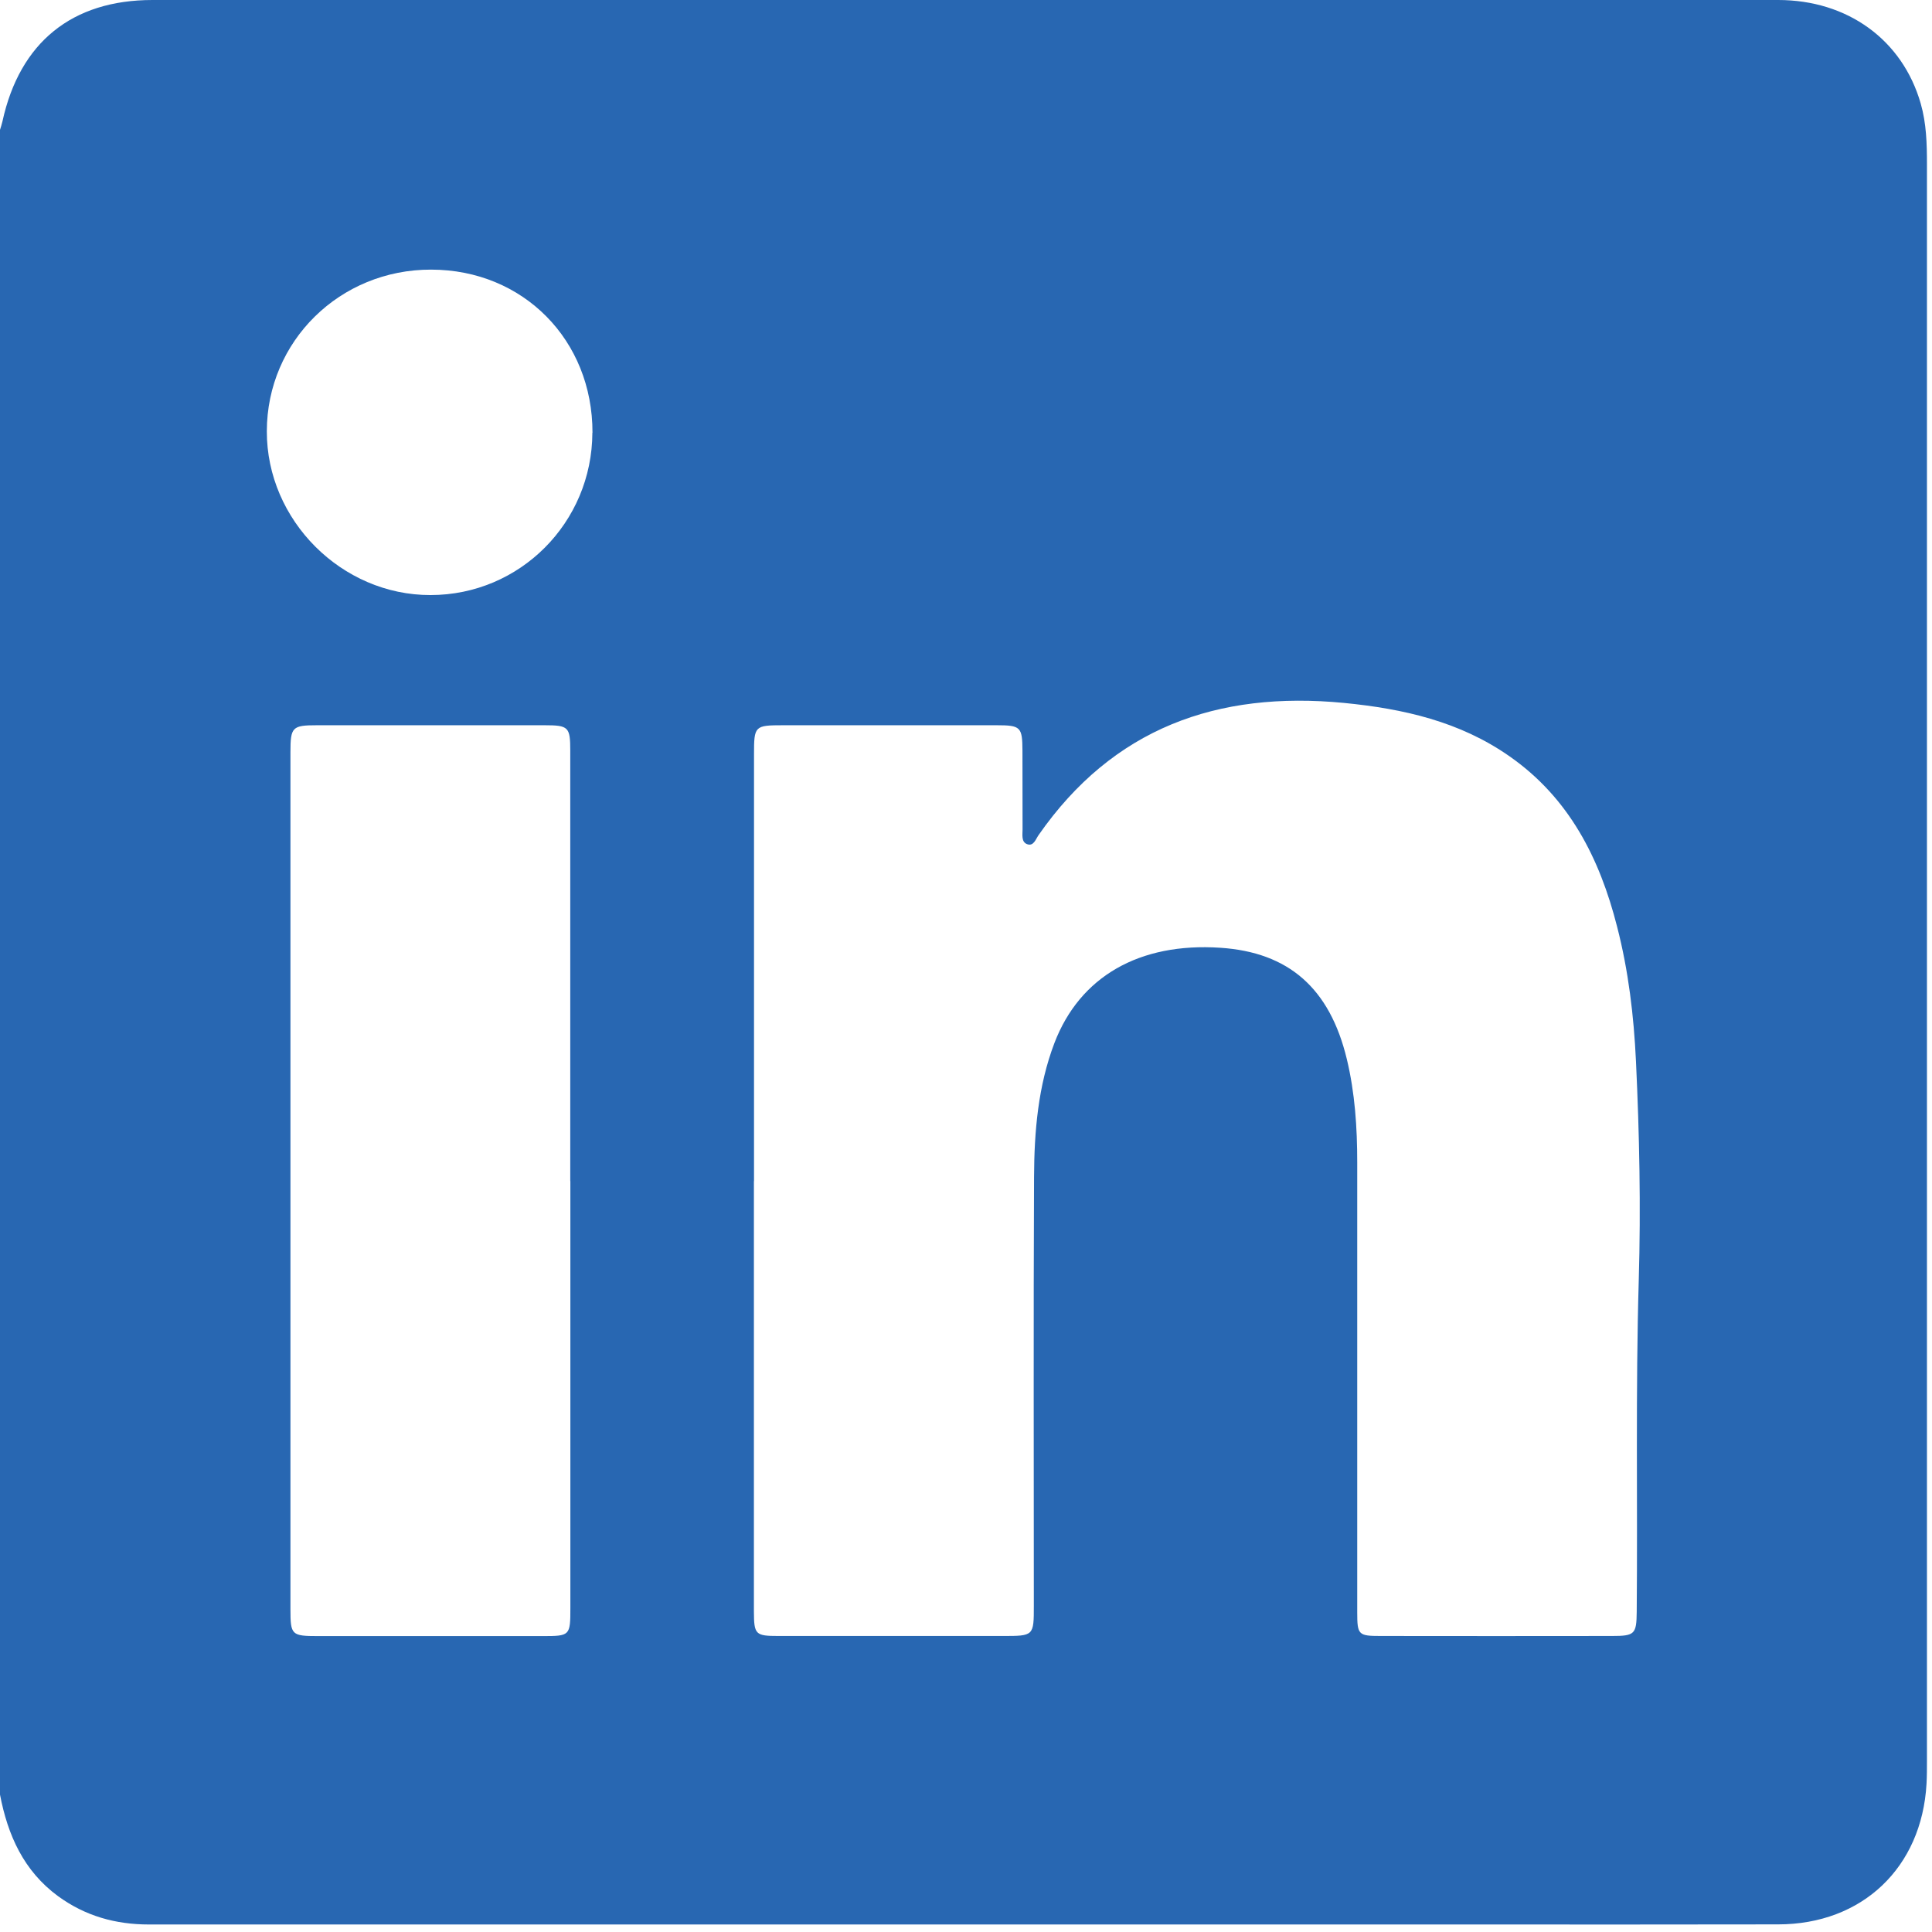 <svg xmlns="http://www.w3.org/2000/svg" width="18" height="18" viewBox="0 0 18 18">
    <g fill="none" fill-rule="evenodd">
        <g fill="#2867B2">
            <path d="M62.52 4.032c.002-.863-.645-1.519-1.503-1.52-.85-.002-1.53.666-1.531 1.506-.002.828.697 1.528 1.525 1.526.833 0 1.505-.675 1.508-1.512m-.206 6.972v-4.01c0-.221-.016-.237-.239-.237h-2.122c-.229 0-.246.017-.246.25v7.986c0 .24.01.25.258.25h2.09c.257 0 .26-.003.26-.263v-3.976m1.71 0v4.01c.001.215.014.228.228.228h2.09c.29 0 .29 0 .29-.284 0-1.331-.004-2.662.002-3.993.002-.424.037-.846.19-1.248.237-.618.79-.937 1.545-.887.637.042 1.02.377 1.179 1.037.076.316.097.638.097.962v4.193c0 .21.011.22.218.22.718.001 1.437.001 2.156 0 .212 0 .228-.017.23-.227.009-1.03-.011-2.06.019-3.09.02-.68.006-1.359-.026-2.037-.02-.424-.07-.844-.176-1.255-.162-.637-.447-1.2-1.004-1.588-.462-.323-.988-.442-1.54-.496-1.18-.114-2.152.234-2.847 1.233-.026.038-.046.107-.108.082-.053-.022-.04-.088-.04-.136l-.001-.735c-.001-.22-.017-.236-.24-.236h-1.99c-.265 0-.271.006-.271.271v3.977M57 16.72V1.21c.008-.027.017-.053.023-.08.161-.735.648-1.13 1.398-1.13H73.566c.648 0 1.159.372 1.329.965.053.185.058.374.058.564v14.873c0 .072 0 .145-.004.217-.044.782-.6 1.31-1.383 1.31-.925.002-1.85.001-2.775.001H58.388c-.312 0-.593-.079-.846-.263-.322-.236-.47-.57-.542-.947" transform="translate(-57)"/>
        </g>
    </g>
</svg>
